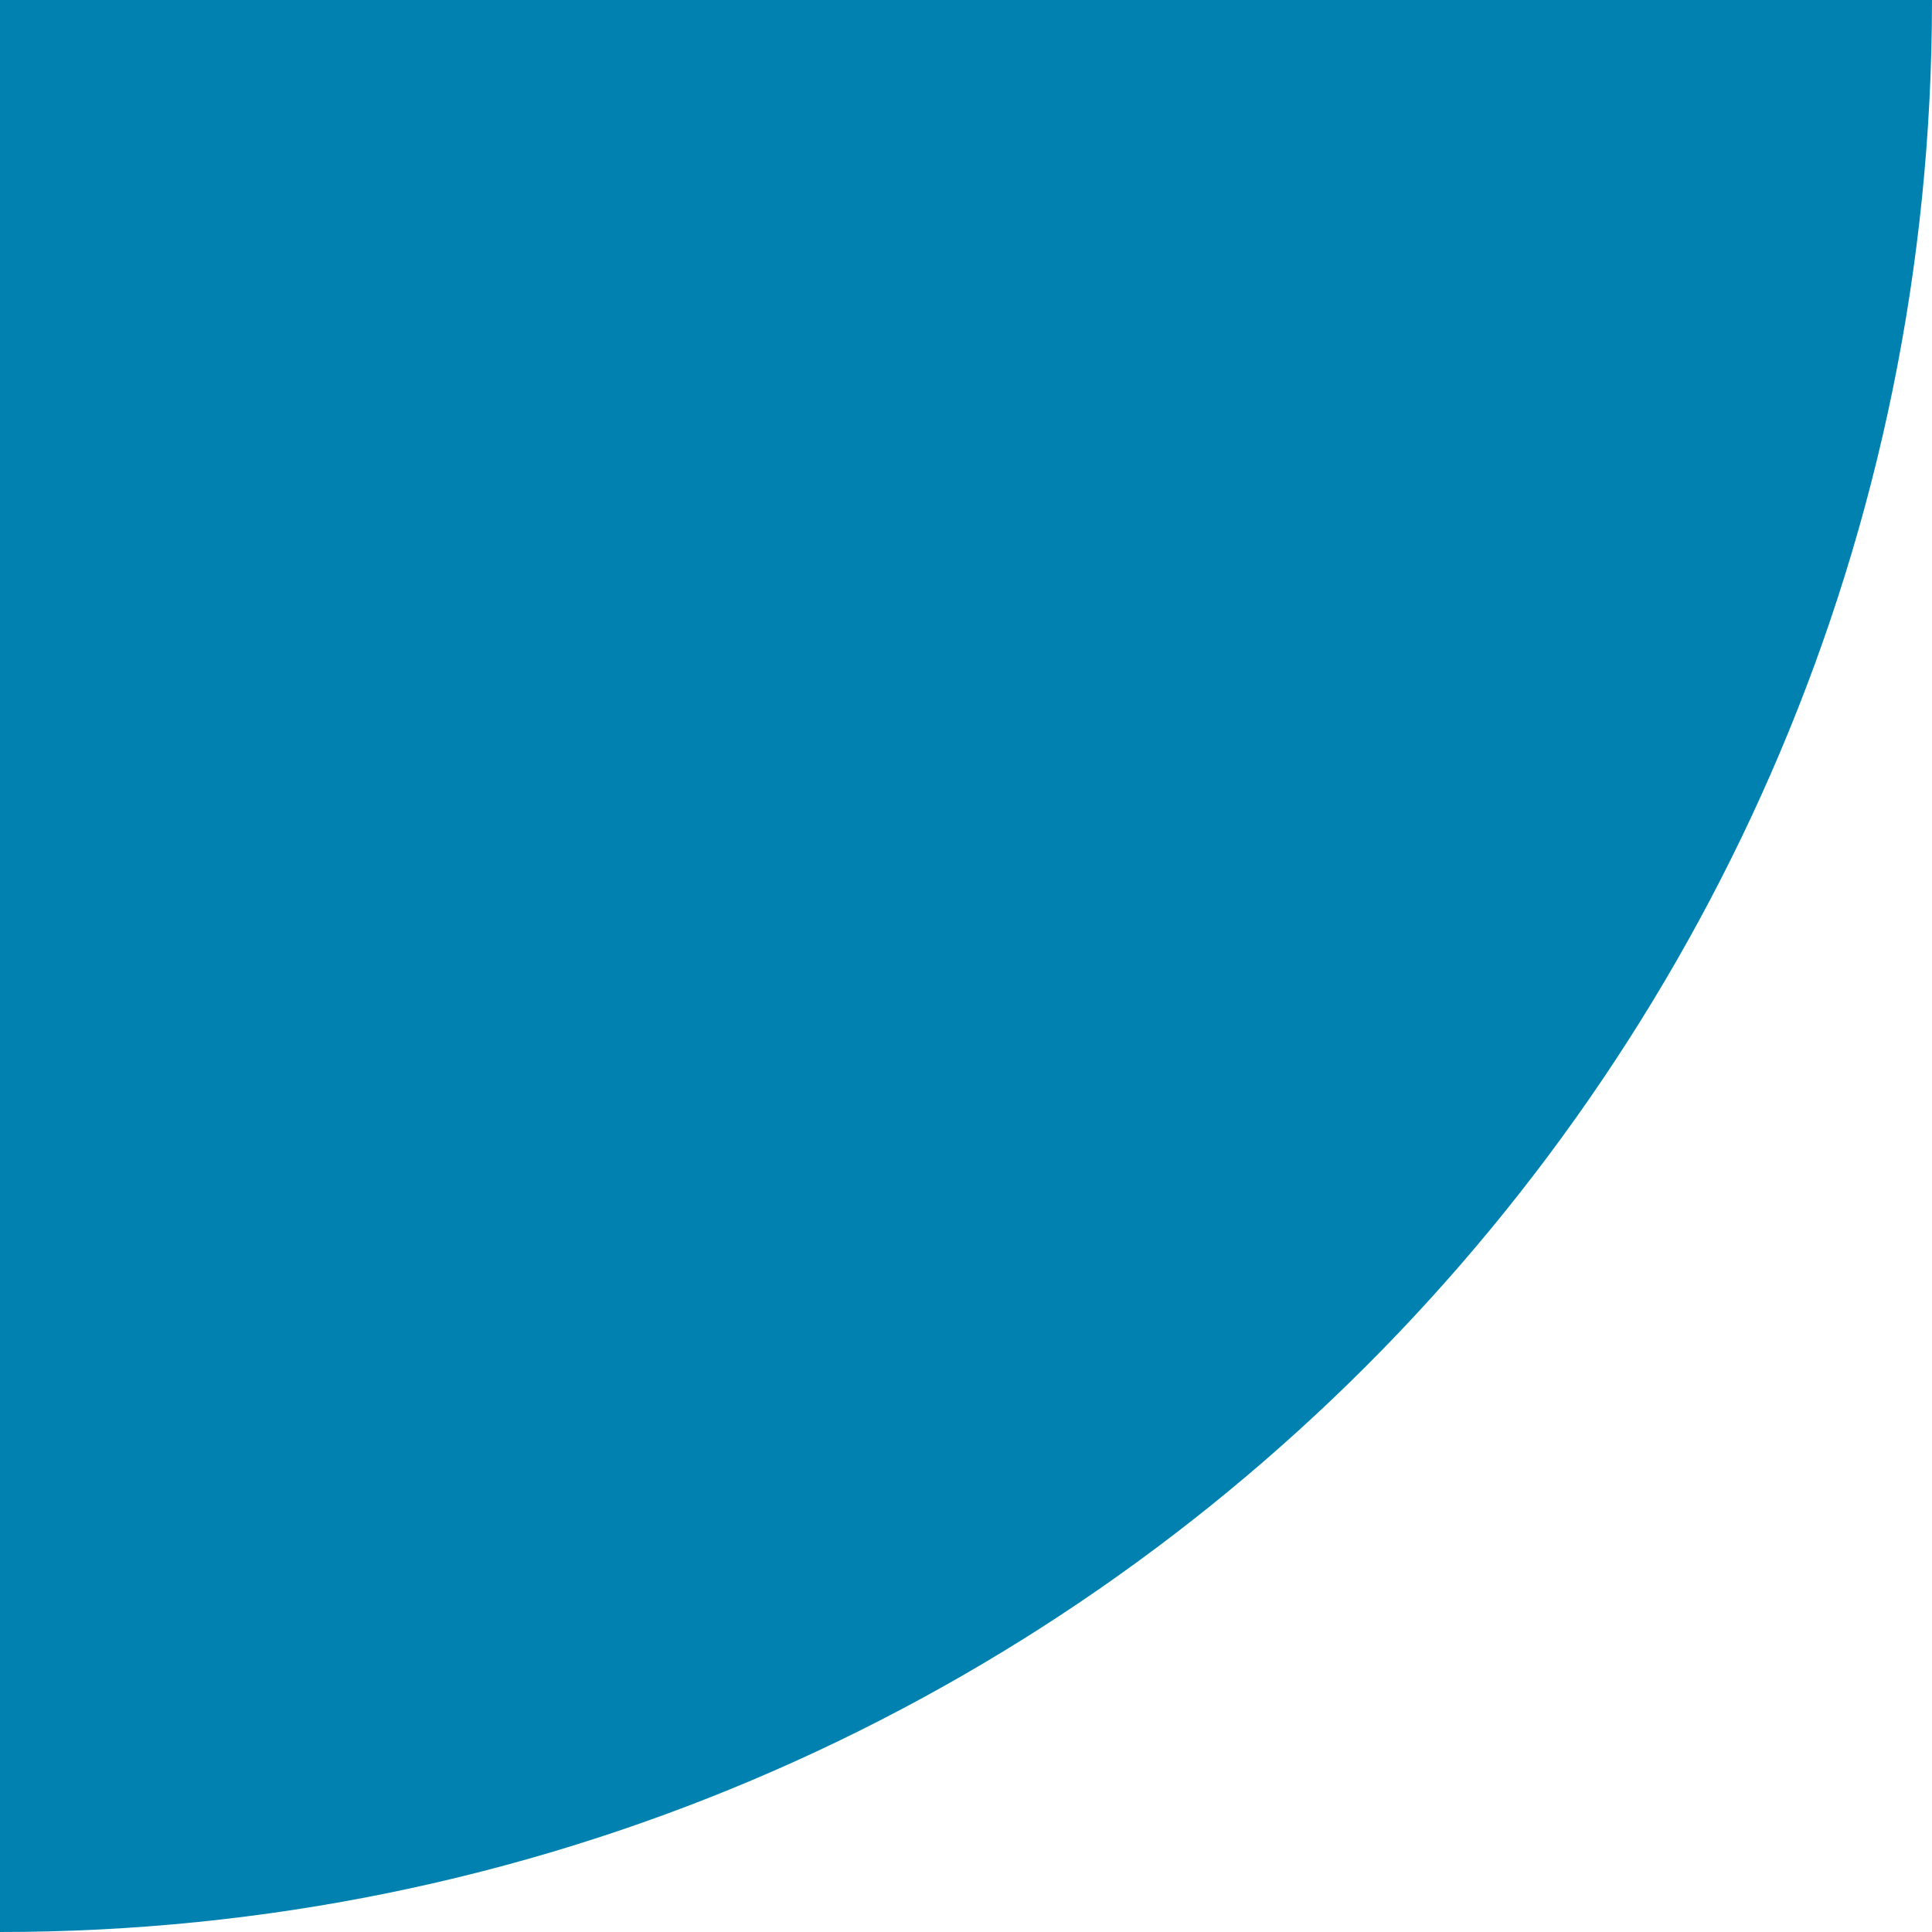 <?xml version="1.0" encoding="UTF-8"?><svg xmlns="http://www.w3.org/2000/svg" id="Layer_167d6027b2392c" data-name="Layer 1" viewBox="0 0 1000 1000" aria-hidden="true" style="fill:url(#CerosGradient_ida471b0951);" width="1000px" height="1000px"><defs><linearGradient class="cerosgradient" data-cerosgradient="true" id="CerosGradient_ida471b0951" gradientUnits="userSpaceOnUse" x1="50%" y1="100%" x2="50%" y2="0%"><stop offset="0%" stop-color="#0081AF"/><stop offset="100%" stop-color="#0081AF"/></linearGradient><linearGradient/></defs>
  <path d="M0,1000c552.28,0,1000-447.72,1000-1000H0v1000Z" style="fill:url(#CerosGradient_ida471b0951);"/>
</svg>